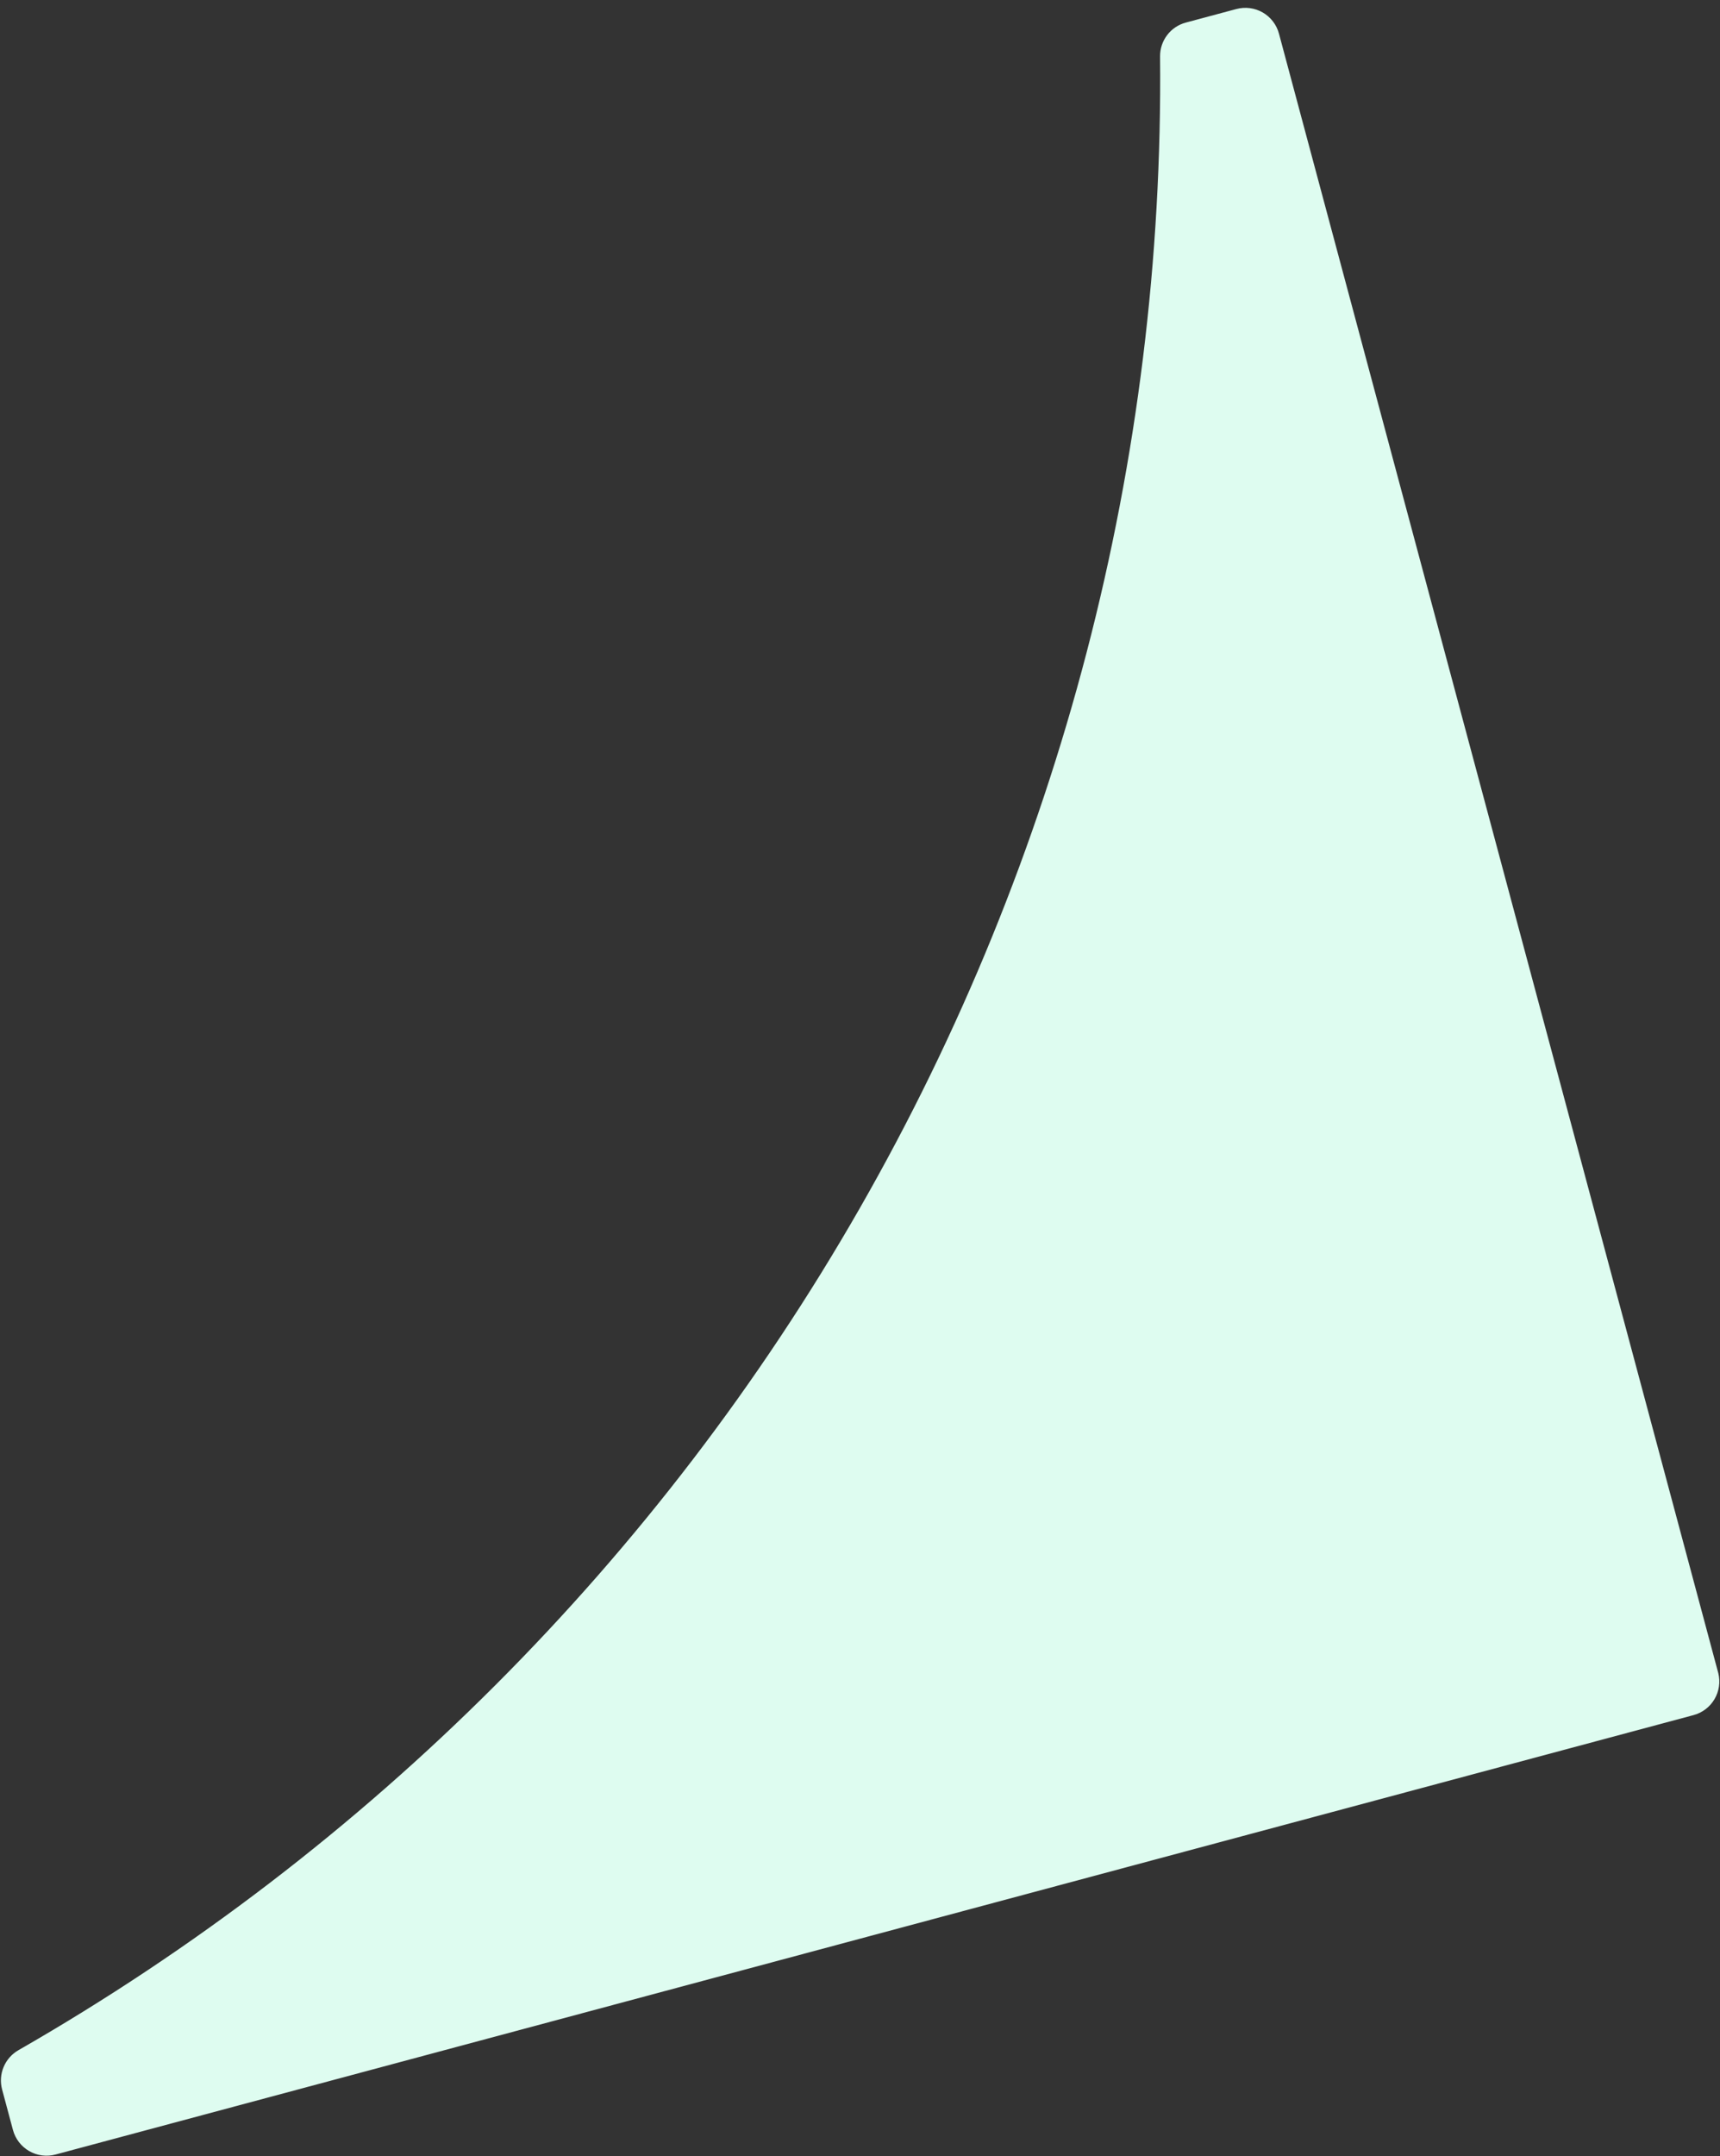 <svg width="170" height="213" viewBox="0 0 170 213" fill="none" xmlns="http://www.w3.org/2000/svg">
<rect x="0" y="0" width="170" height="213" fill="#333333" stroke="none"/>
<path d="M169.833 165.284L126.409 3.322C126.292 2.886 126.09 2.477 125.815 2.119C125.541 1.761 125.198 1.46 124.807 1.235C124.416 1.009 123.985 0.862 123.537 0.803C123.09 0.744 122.635 0.774 122.199 0.891L117.201 2.231C116.465 2.427 115.815 2.864 115.355 3.47C114.895 4.077 114.649 4.82 114.658 5.582C115.05 45.474 104.802 84.75 84.97 119.366C65.138 153.981 36.438 182.685 1.825 202.522C1.166 202.899 0.65 203.484 0.357 204.185C0.064 204.886 0.011 205.664 0.206 206.398L1.279 210.399C1.395 210.835 1.597 211.244 1.871 211.602C2.146 211.96 2.489 212.261 2.88 212.487C3.271 212.713 3.702 212.859 4.15 212.918C4.597 212.977 5.052 212.947 5.488 212.83L167.385 169.423C168.253 169.19 168.996 168.627 169.453 167.853C169.911 167.079 170.047 166.157 169.833 165.284Z" fill="#DEFCF0"/>
</svg>
